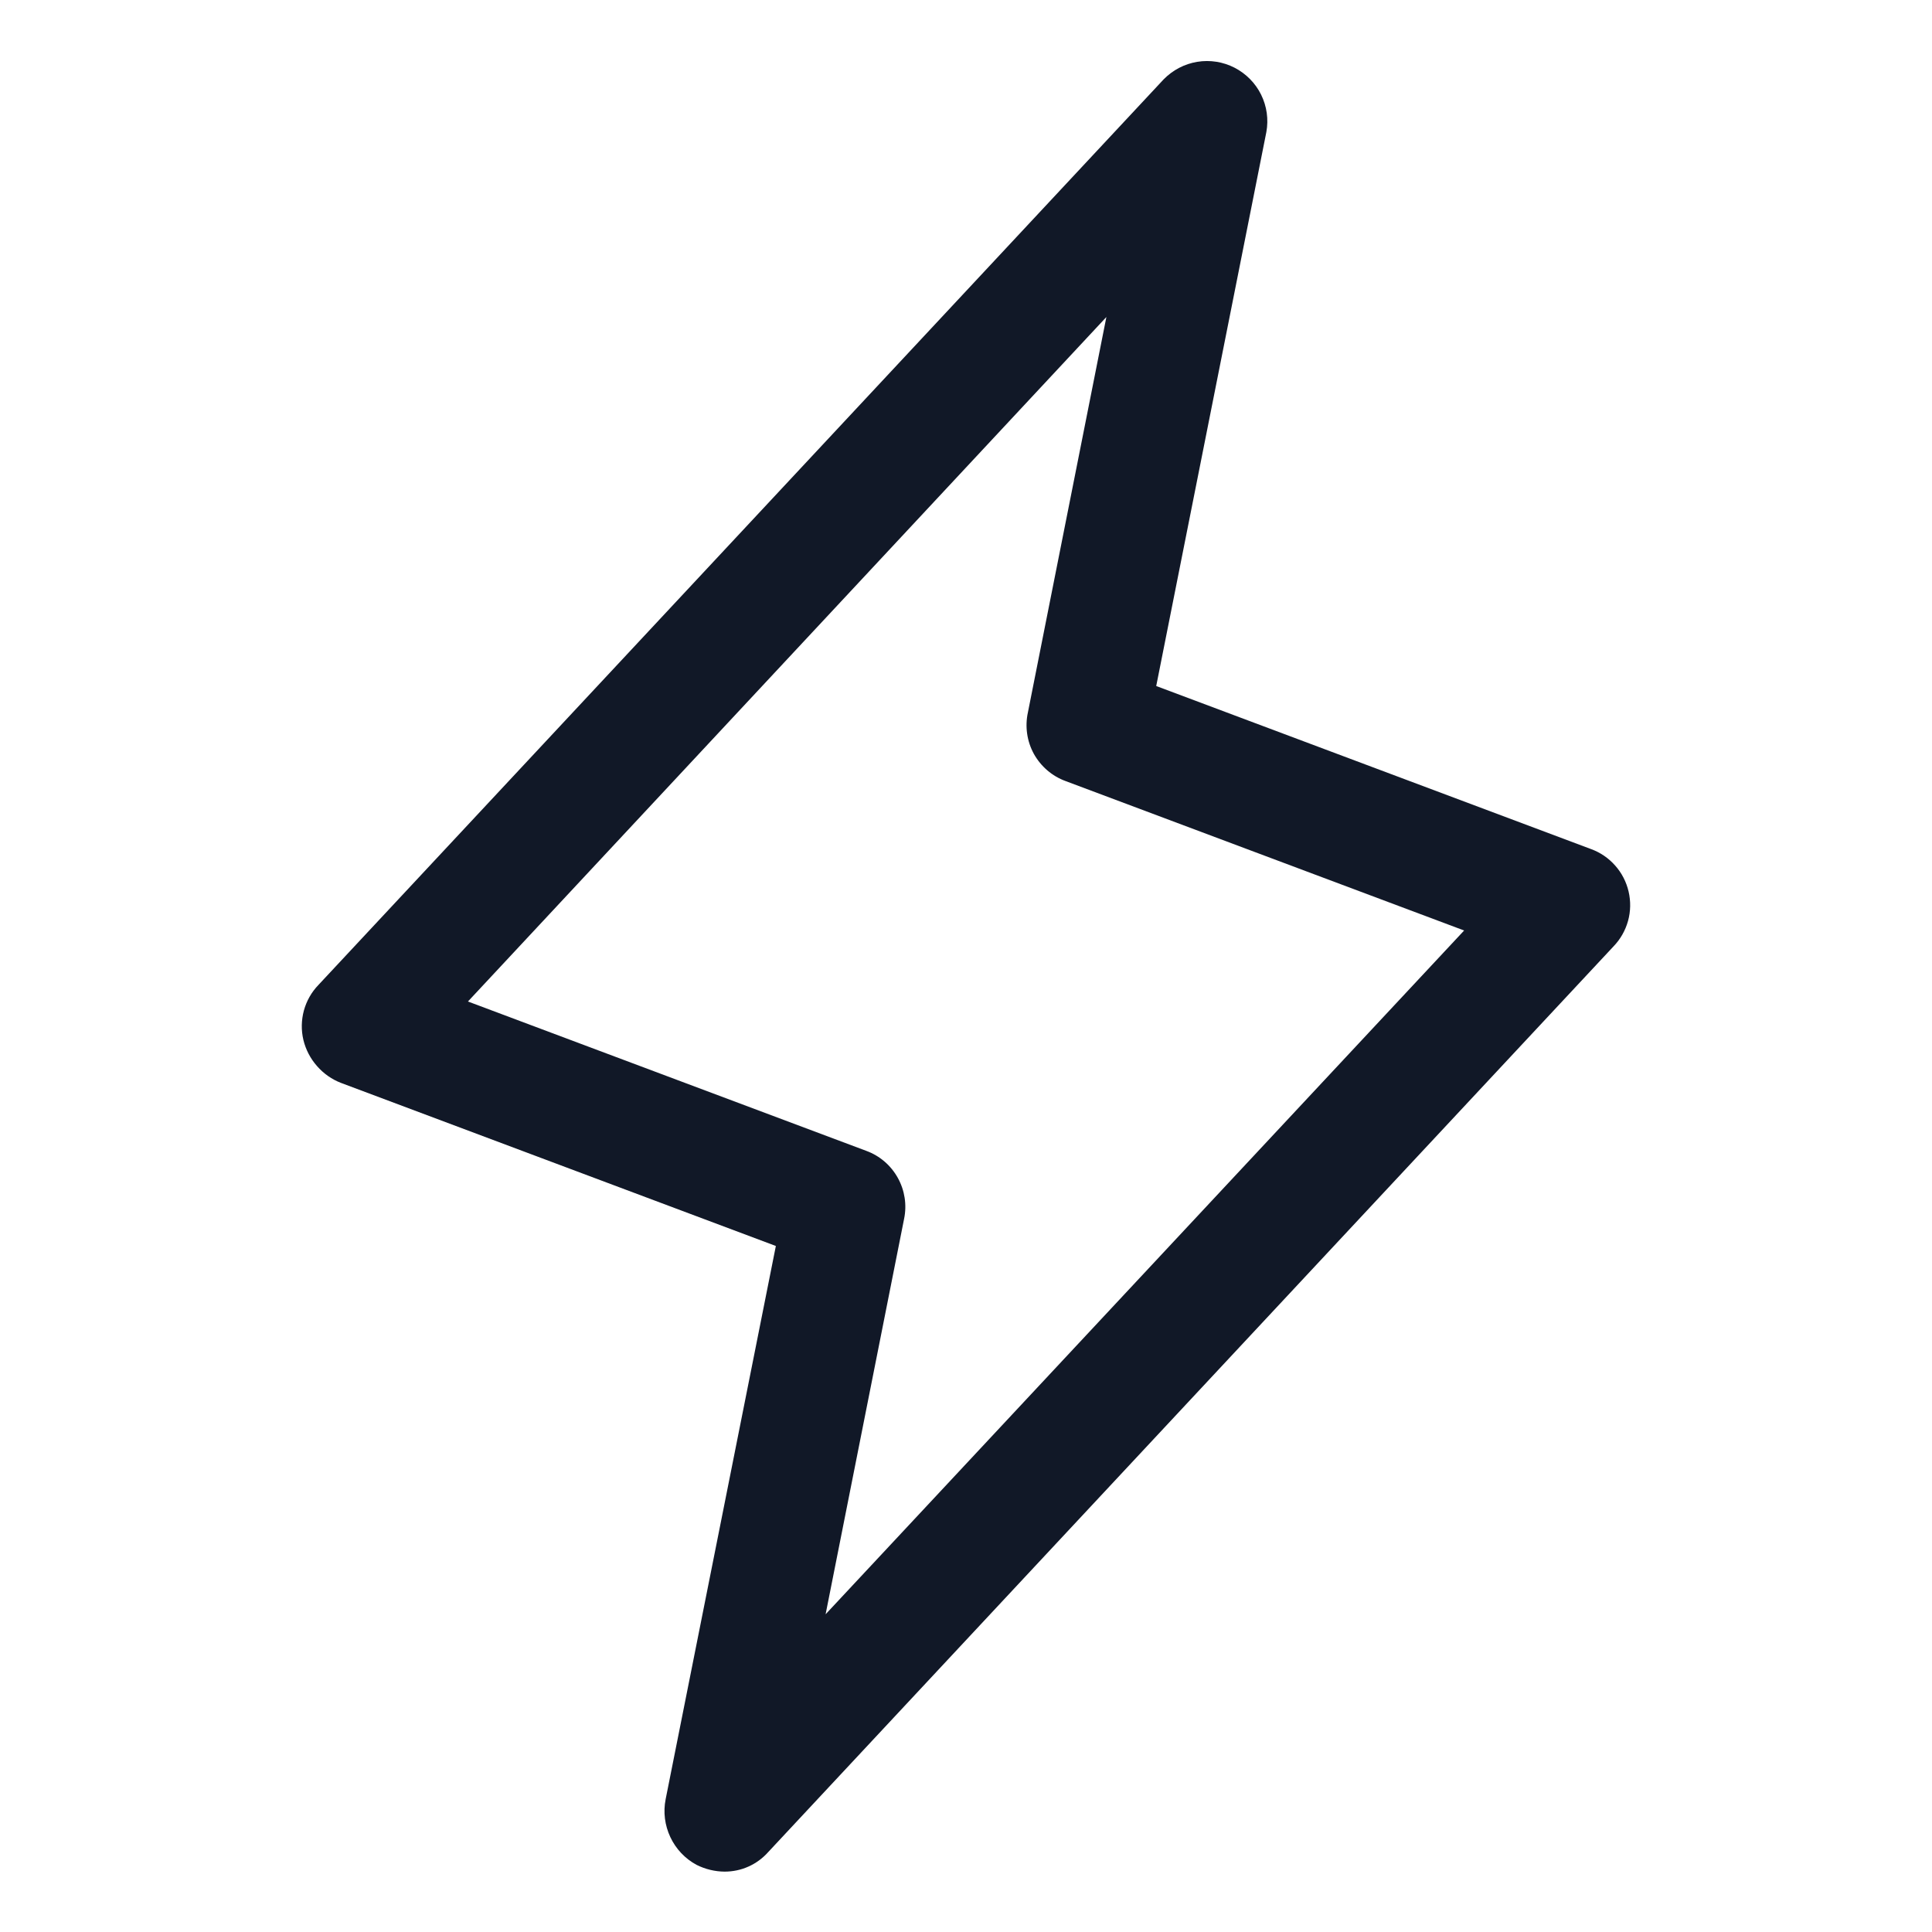 <svg width="24" height="24" viewBox="0 0 24 24" fill="none" xmlns="http://www.w3.org/2000/svg">
<g id="Style=Regular">
<path id="Vector" d="M9 23.25C8.88 23.249 8.761 23.22 8.653 23.166C8.51 23.089 8.396 22.968 8.327 22.821C8.258 22.674 8.237 22.509 8.269 22.35L9.638 15.478L4.238 13.453C4.122 13.409 4.019 13.336 3.938 13.243C3.856 13.15 3.798 13.039 3.769 12.919C3.74 12.798 3.743 12.672 3.775 12.553C3.808 12.433 3.87 12.324 3.956 12.235L14.456 0.985C14.569 0.87 14.714 0.794 14.873 0.768C15.031 0.742 15.194 0.768 15.336 0.841C15.479 0.915 15.595 1.032 15.666 1.176C15.737 1.32 15.76 1.483 15.731 1.641L14.363 8.522L19.763 10.547C19.879 10.589 19.982 10.659 20.064 10.752C20.146 10.844 20.203 10.955 20.231 11.075C20.259 11.195 20.257 11.321 20.224 11.44C20.191 11.559 20.129 11.668 20.044 11.756L9.544 23.006C9.476 23.083 9.392 23.145 9.298 23.187C9.205 23.229 9.103 23.25 9 23.25ZM5.813 12.441L10.763 14.297C10.929 14.358 11.067 14.477 11.153 14.632C11.239 14.787 11.267 14.967 11.231 15.141L10.256 20.053L18.188 11.559L13.238 9.703C13.07 9.642 12.93 9.521 12.843 9.365C12.757 9.208 12.731 9.025 12.769 8.85L13.744 3.938L5.813 12.441Z" fill="#111827"/>
</g>
</svg>
